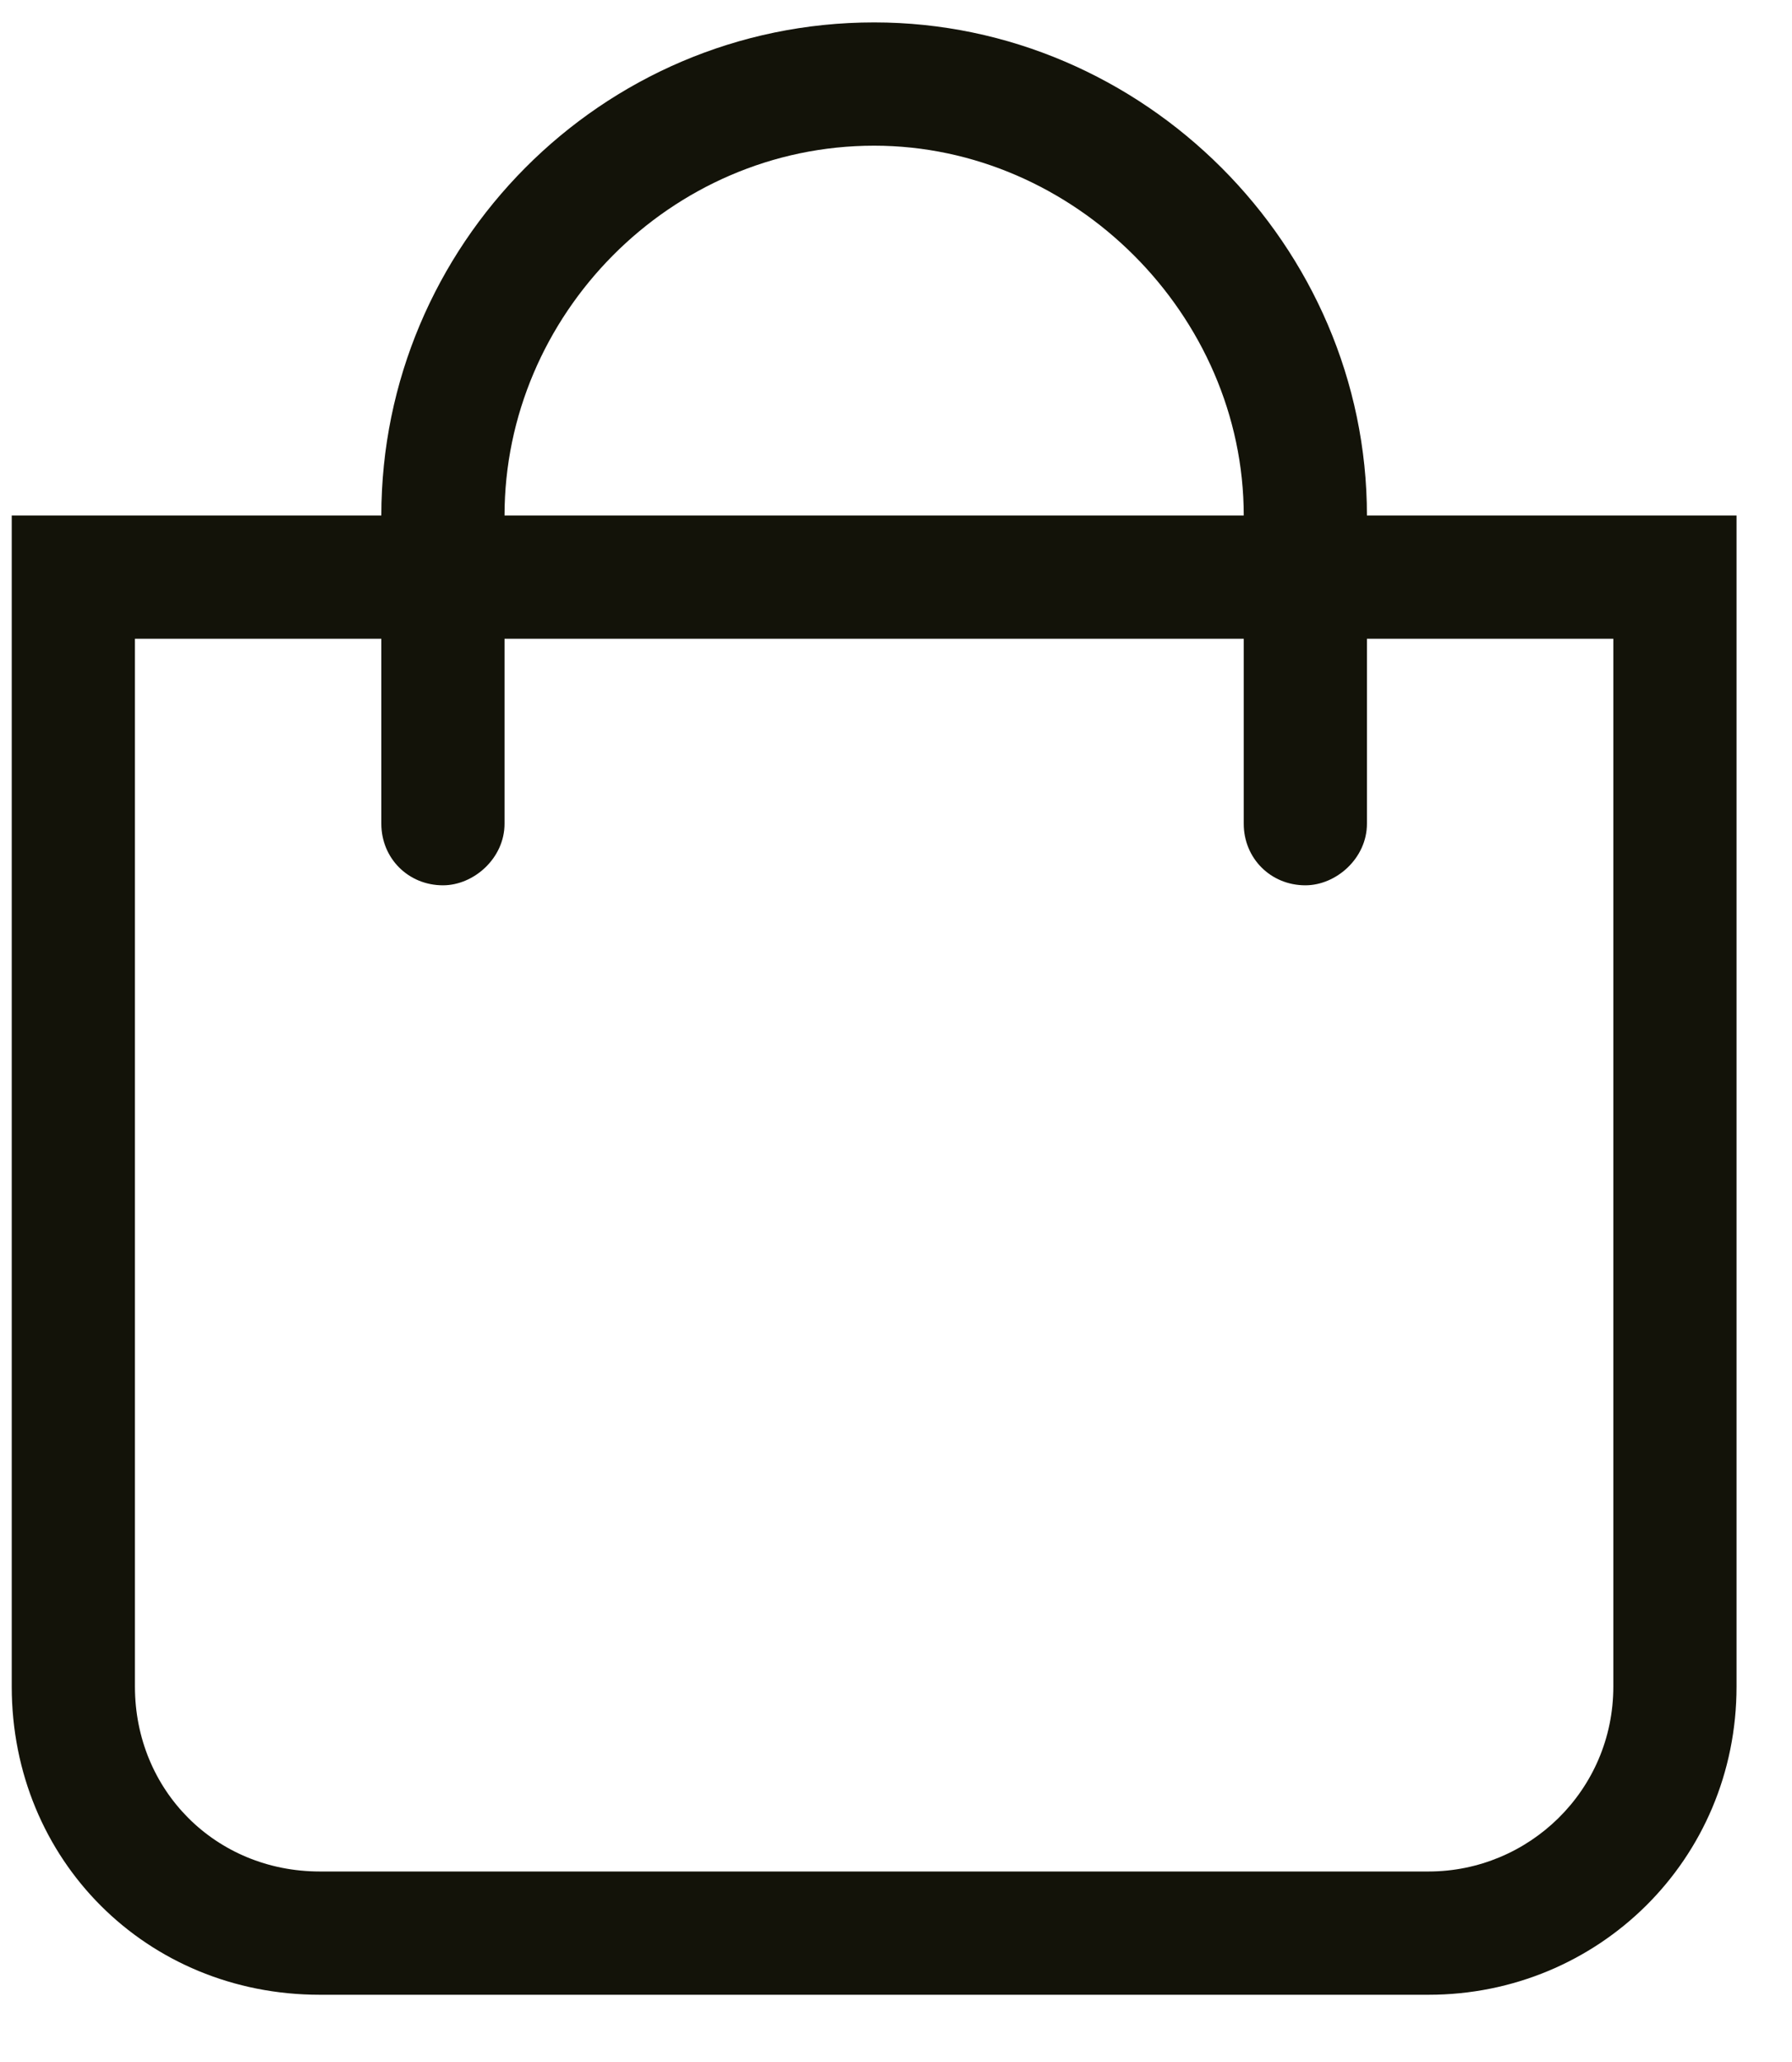 <svg width="20" height="23" viewBox="0 0 20 23" fill="none" xmlns="http://www.w3.org/2000/svg">
<path d="M15.256 5.75H19.381V18.812C19.381 20.746 17.834 22.25 15.944 22.25H3.569C1.635 22.25 0.131 20.746 0.131 18.812V5.75H4.256C4.256 2.742 6.705 0.25 9.756 0.25C12.764 0.25 15.256 2.742 15.256 5.75ZM9.756 1.625C7.479 1.625 5.631 3.516 5.631 5.75H13.881C13.881 3.516 11.991 1.625 9.756 1.625ZM18.006 18.812V7.125H15.256V9.188C15.256 9.574 14.912 9.875 14.569 9.875C14.182 9.875 13.881 9.574 13.881 9.188V7.125H5.631V9.188C5.631 9.574 5.287 9.875 4.944 9.875C4.557 9.875 4.256 9.574 4.256 9.188V7.125H1.506V18.812C1.506 19.973 2.409 20.875 3.569 20.875H15.944C17.061 20.875 18.006 19.973 18.006 18.812Z" fill="#131309"/>
</svg>
